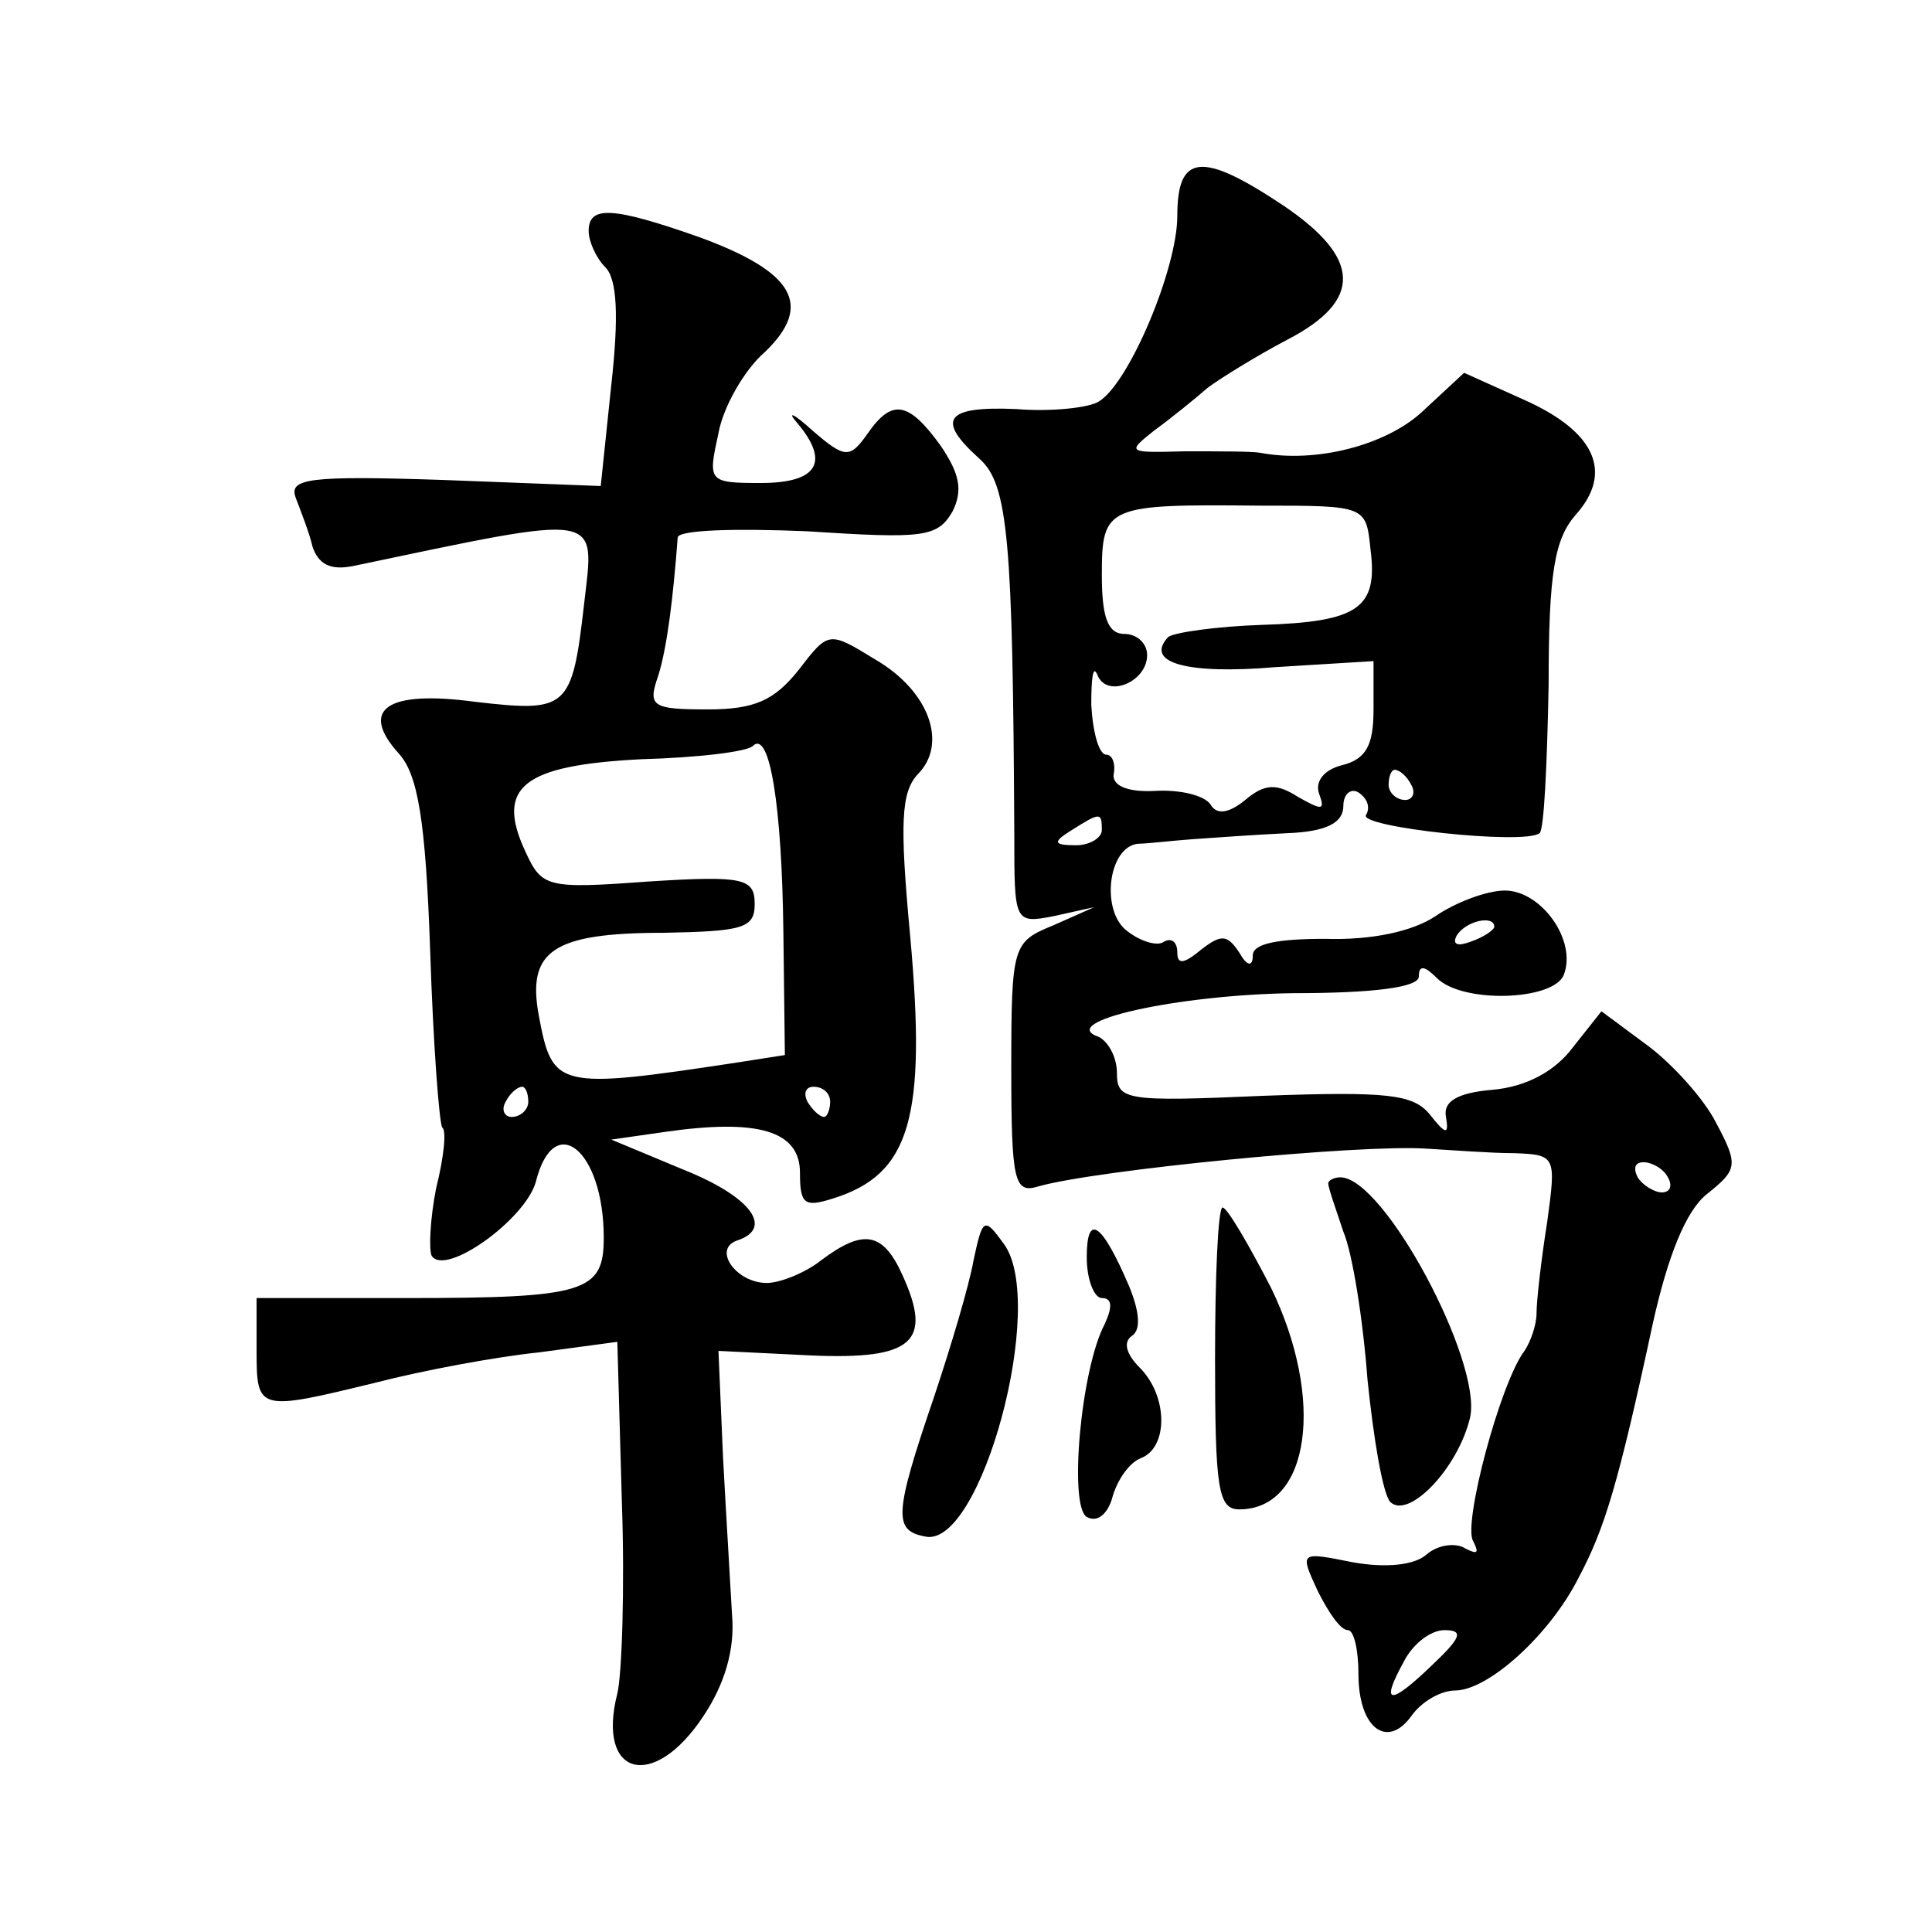 <?xml version="1.0" standalone="no"?>
<!DOCTYPE svg PUBLIC "-//W3C//DTD SVG 20010904//EN"
 "http://www.w3.org/TR/2001/REC-SVG-20010904/DTD/svg10.dtd">
<svg version="1.0" xmlns="http://www.w3.org/2000/svg"
 width="128pt" height="128pt" viewBox="0 0 128 128"
 preserveAspectRatio="xMidYMid meet">
<g transform="translate(0,128) scale(0.1,-0.1)"
fill="#0" stroke="none">
<path d="M780 1137 c0 -35 -32 -111 -52 -123 -6 -4 -31 -7 -55 -5 -47 2 -53 -7
-24 -33 19 -17 22 -54 23 -249 0 -58 0 -59 26 -54 l27 6 -27 -12 c-27 -11 -28 -13
-28 -95 0 -75 2 -83 18 -78 39 11 213 28 257 25 17 -1 43 -3 58 -3 28 -1 28 -2
22 -46 -4 -25 -7 -52 -7 -60 0 -8 -4 -19 -8 -25 -16 -21 -41 -115 -34 -126 4 -8
3 -9 -5 -5 -6 4 -18 3 -26 -4 -8 -7 -27 -9 -49 -5 -35 7 -35 7 -23 -19 7 -14 15
-26 20 -26 4 0 7 -13 7 -29 0 -36 19 -50 35 -28 7 10 20 17 29 17 22 0 63 37 82
75 17 32 26 61 49 168 10 45 22 75 36 86 20 16 21 19 6 47 -8 16 -29 39 -45 51
l-31 23 -19 -24 c-12 -16 -31 -26 -53 -28 -24 -2 -33 -8 -31 -18 2 -12 0 -12 -11
2 -11 13 -28 15 -110 12 -91 -4 -97 -3 -97 15 0 11 -6 21 -12 24 -29 10 52 28 129
29 54 0 83 4 83 11 0 8 4 7 12 -1 17 -17 77 -15 84 2 9 23 -15 56 -39 56 -12 0
-33 -8 -46 -17 -15 -10 -42 -16 -73 -15 -31 0 -48 -3 -48 -11 0 -8 -4 -7 -9 2 -8
12 -12 12 -25 2 -12 -10 -16 -10 -16 -2 0 7 -4 10 -9 7 -4 -3 -15 0 -24 7 -18 13
-13 56 7 58 6 0 22 2 36 3 14 1 42 3 63 4 26 1 37 7 37 18 0 8 5 12 10 9 6 -4 8
-10 5 -15 -5 -8 105 -20 115 -12 3 2 5 46 6 98 0 75 4 97 18 113 25 28 13 55 -34
76 l-40 18 -28 -26 c-24 -22 -70 -34 -107 -27 -5 1 -28 1 -50 1 -38 -1 -39 -1 -20
14 11 8 27 21 35 28 8 6 32 21 53 32 50 26 49 54 -3 89 -54 36 -70 34 -70 -7z m128
-221 c5 -39 -8 -48 -72 -50 -30 -1 -58 -5 -62 -8 -16 -17 12 -25 71 -20 l65 4 0
-32 c0 -24 -5 -33 -21 -37 -12 -3 -18 -11 -15 -19 4 -11 2 -11 -14 -2 -14 9 -22
9 -35 -2 -11 -9 -19 -10 -23 -3 -4 6 -20 10 -37 9 -19 -1 -29 4 -27 12 1 6 -1 12
-5 12 -5 0 -9 15 -10 33 0 17 1 27 4 20 6 -16 33 -5 33 13 0 8 -7 14 -15 14 -11
0 -15 11 -15 39 0 46 3 47 105 46 70 0 70 0 73 -29z m27 -156 c3 -5 1 -10 -4 -10
-6 0 -11 5 -11 10 0 6 2 10 4 10 3 0 8 -4 11 -10z m-205 -30 c0 -5 -8 -10 -17 -10
-15 0 -16 2 -3 10 19 12 20 12 20 0z m260 -64 c0 -2 -7 -7 -16 -10 -8 -3 -12 -2
-9 4 6 10 25 14 25 6z m115 -166 c3 -5 2 -10 -4 -10 -5 0 -13 5 -16 10 -3 6 -2
10 4 10 5 0 13 -4 16 -10z m-156 -323 c-28 -27 -35 -27 -19 2 6 12 18 21 27 21
13 0 11 -5 -8 -23z M390 1127 c0 -7 5 -18 11 -24 8 -8 9 -33 4 -78 l-7 -67 -104
4 c-90 3 -103 1 -98 -12 3 -8 9 -23 11 -32 4 -12 12 -16 27 -13 167 35 160 36 153
-25 -8 -70 -11 -72 -72 -65 -59 8 -77 -5 -51 -34 13 -14 18 -45 21 -131 2 -62 6
-114 8 -117 3 -2 1 -20 -4 -40 -4 -20 -5 -41 -3 -45 9 -14 62 24 69 49 12 48 45
21 45 -37 0 -36 -12 -40 -131 -40 l-99 0 0 -35 c0 -40 1 -40 79 -21 31 8 79 17
108 20 l52 7 3 -106 c2 -57 0 -115 -3 -127 -14 -55 24 -65 57 -15 14 21 21 44 19
67 -1 19 -4 67 -6 105 l-3 70 61 -3 c68 -3 81 9 61 53 -13 29 -26 31 -54 10 -10
-8 -27 -15 -36 -15 -20 0 -36 22 -20 28 25 8 10 29 -35 47 l-48 20 35 5 c62 9 90
1 90 -27 0 -21 3 -23 22 -17 51 16 62 53 51 174 -7 75 -6 95 5 107 20 20 8 55 -28
76 -31 19 -31 19 -51 -7 -16 -20 -29 -26 -60 -26 -37 0 -40 2 -33 22 6 19 10 52
13 92 1 5 39 6 86 4 77 -5 86 -4 96 13 7 14 5 25 -8 44 -21 29 -32 31 -48 8 -12
-17 -15 -17 -37 2 -12 11 -17 13 -10 5 22 -26 14 -40 -24 -40 -35 0 -35 1 -28 33
3 17 17 42 31 54 32 31 19 53 -44 76 -57 20 -73 21 -73 4z m129 -464 l1 -82 -32
-5 c-119 -18 -122 -17 -131 31 -8 43 9 55 83 55 52 1 60 3 60 19 0 17 -7 19 -70
15 -68 -5 -71 -4 -82 20 -20 43 -1 57 77 61 37 1 71 5 74 9 11 10 19 -40 20 -123z
m-169 -113 c0 -5 -5 -10 -11 -10 -5 0 -7 5 -4 10 3 6 8 10 11 10 2 0 4 -4 4 -10z
m200 0 c0 -5 -2 -10 -4 -10 -3 0 -8 5 -11 10 -3 6 -1 10 4 10 6 0 11 -4 11 -10z
M880 496 c0 -3 5 -17 10 -32 6 -14 13 -58 16 -98 4 -39 10 -75 15 -81 12 -12 45
22 53 56 8 37 -57 159 -86 159 -4 0 -8 -2 -8 -4z M805 380 c0 -86 2 -100 16 -100
47 0 57 73 21 147 -15 29 -29 53 -32 53 -3 0 -5 -45 -5 -100z M645 445 c-3 -17
-15 -57 -26 -90 -27 -79 -27 -89 -6 -93 37 -8 81 155 52 194 -13 18 -14 17 -20
-11z M720 447 c0 -15 5 -27 10 -27 7 0 7 -6 2 -17 -16 -30 -24 -121 -12 -128 7
-4 14 2 17 13 3 11 11 23 19 26 18 7 18 41 -1 60 -9 9 -11 17 -5 21 6 4 5 16 -2
33 -18 42 -28 49 -28 19z"/>
</g>
</svg>
